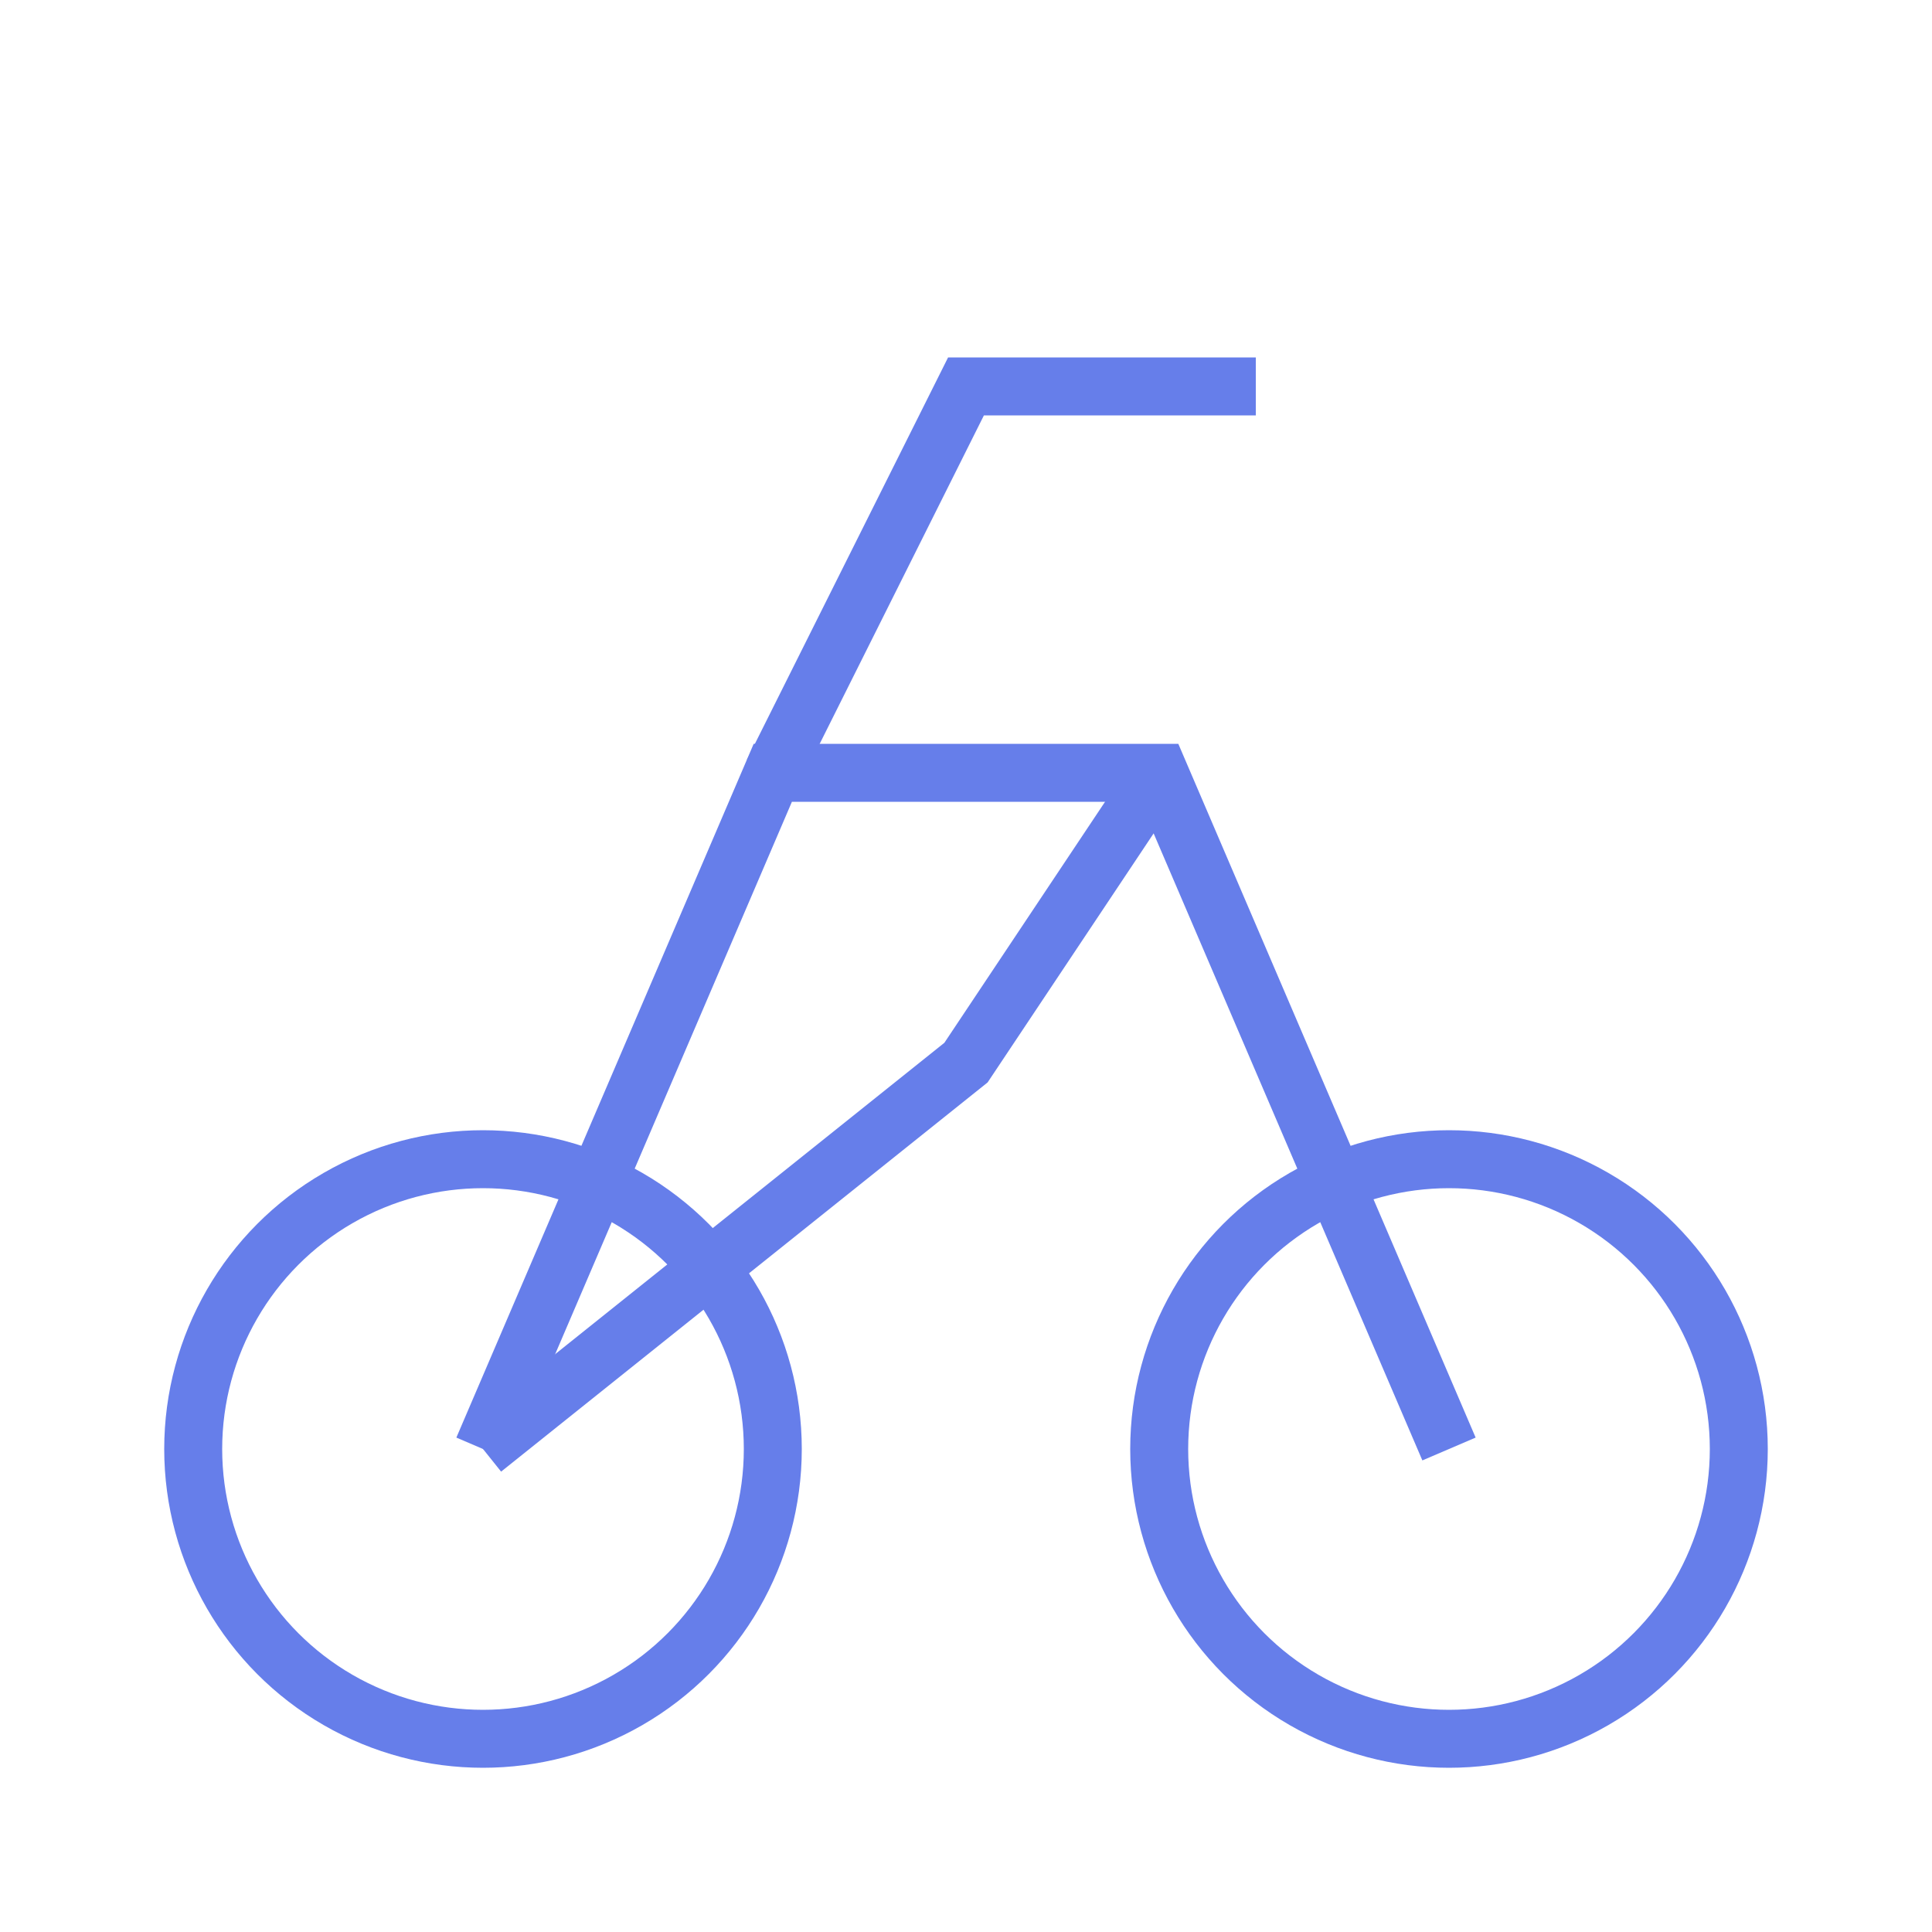 <svg xmlns="http://www.w3.org/2000/svg" viewBox="0 0 100 100">
  <circle cx="25" cy="75" r="15" fill="none" stroke="#667eea" stroke-width="3"/>
  <circle cx="75" cy="75" r="15" fill="none" stroke="#667eea" stroke-width="3"/>
  <path d="M 25 75 L 40 40 L 60 40 L 75 75" fill="none" stroke="#667eea" stroke-width="3"/>
  <path d="M 40 40 L 50 20 L 65 20" fill="none" stroke="#667eea" stroke-width="3"/>
  <path d="M 60 40 L 50 55 L 25 75" fill="none" stroke="#667eea" stroke-width="3"/>
</svg>
